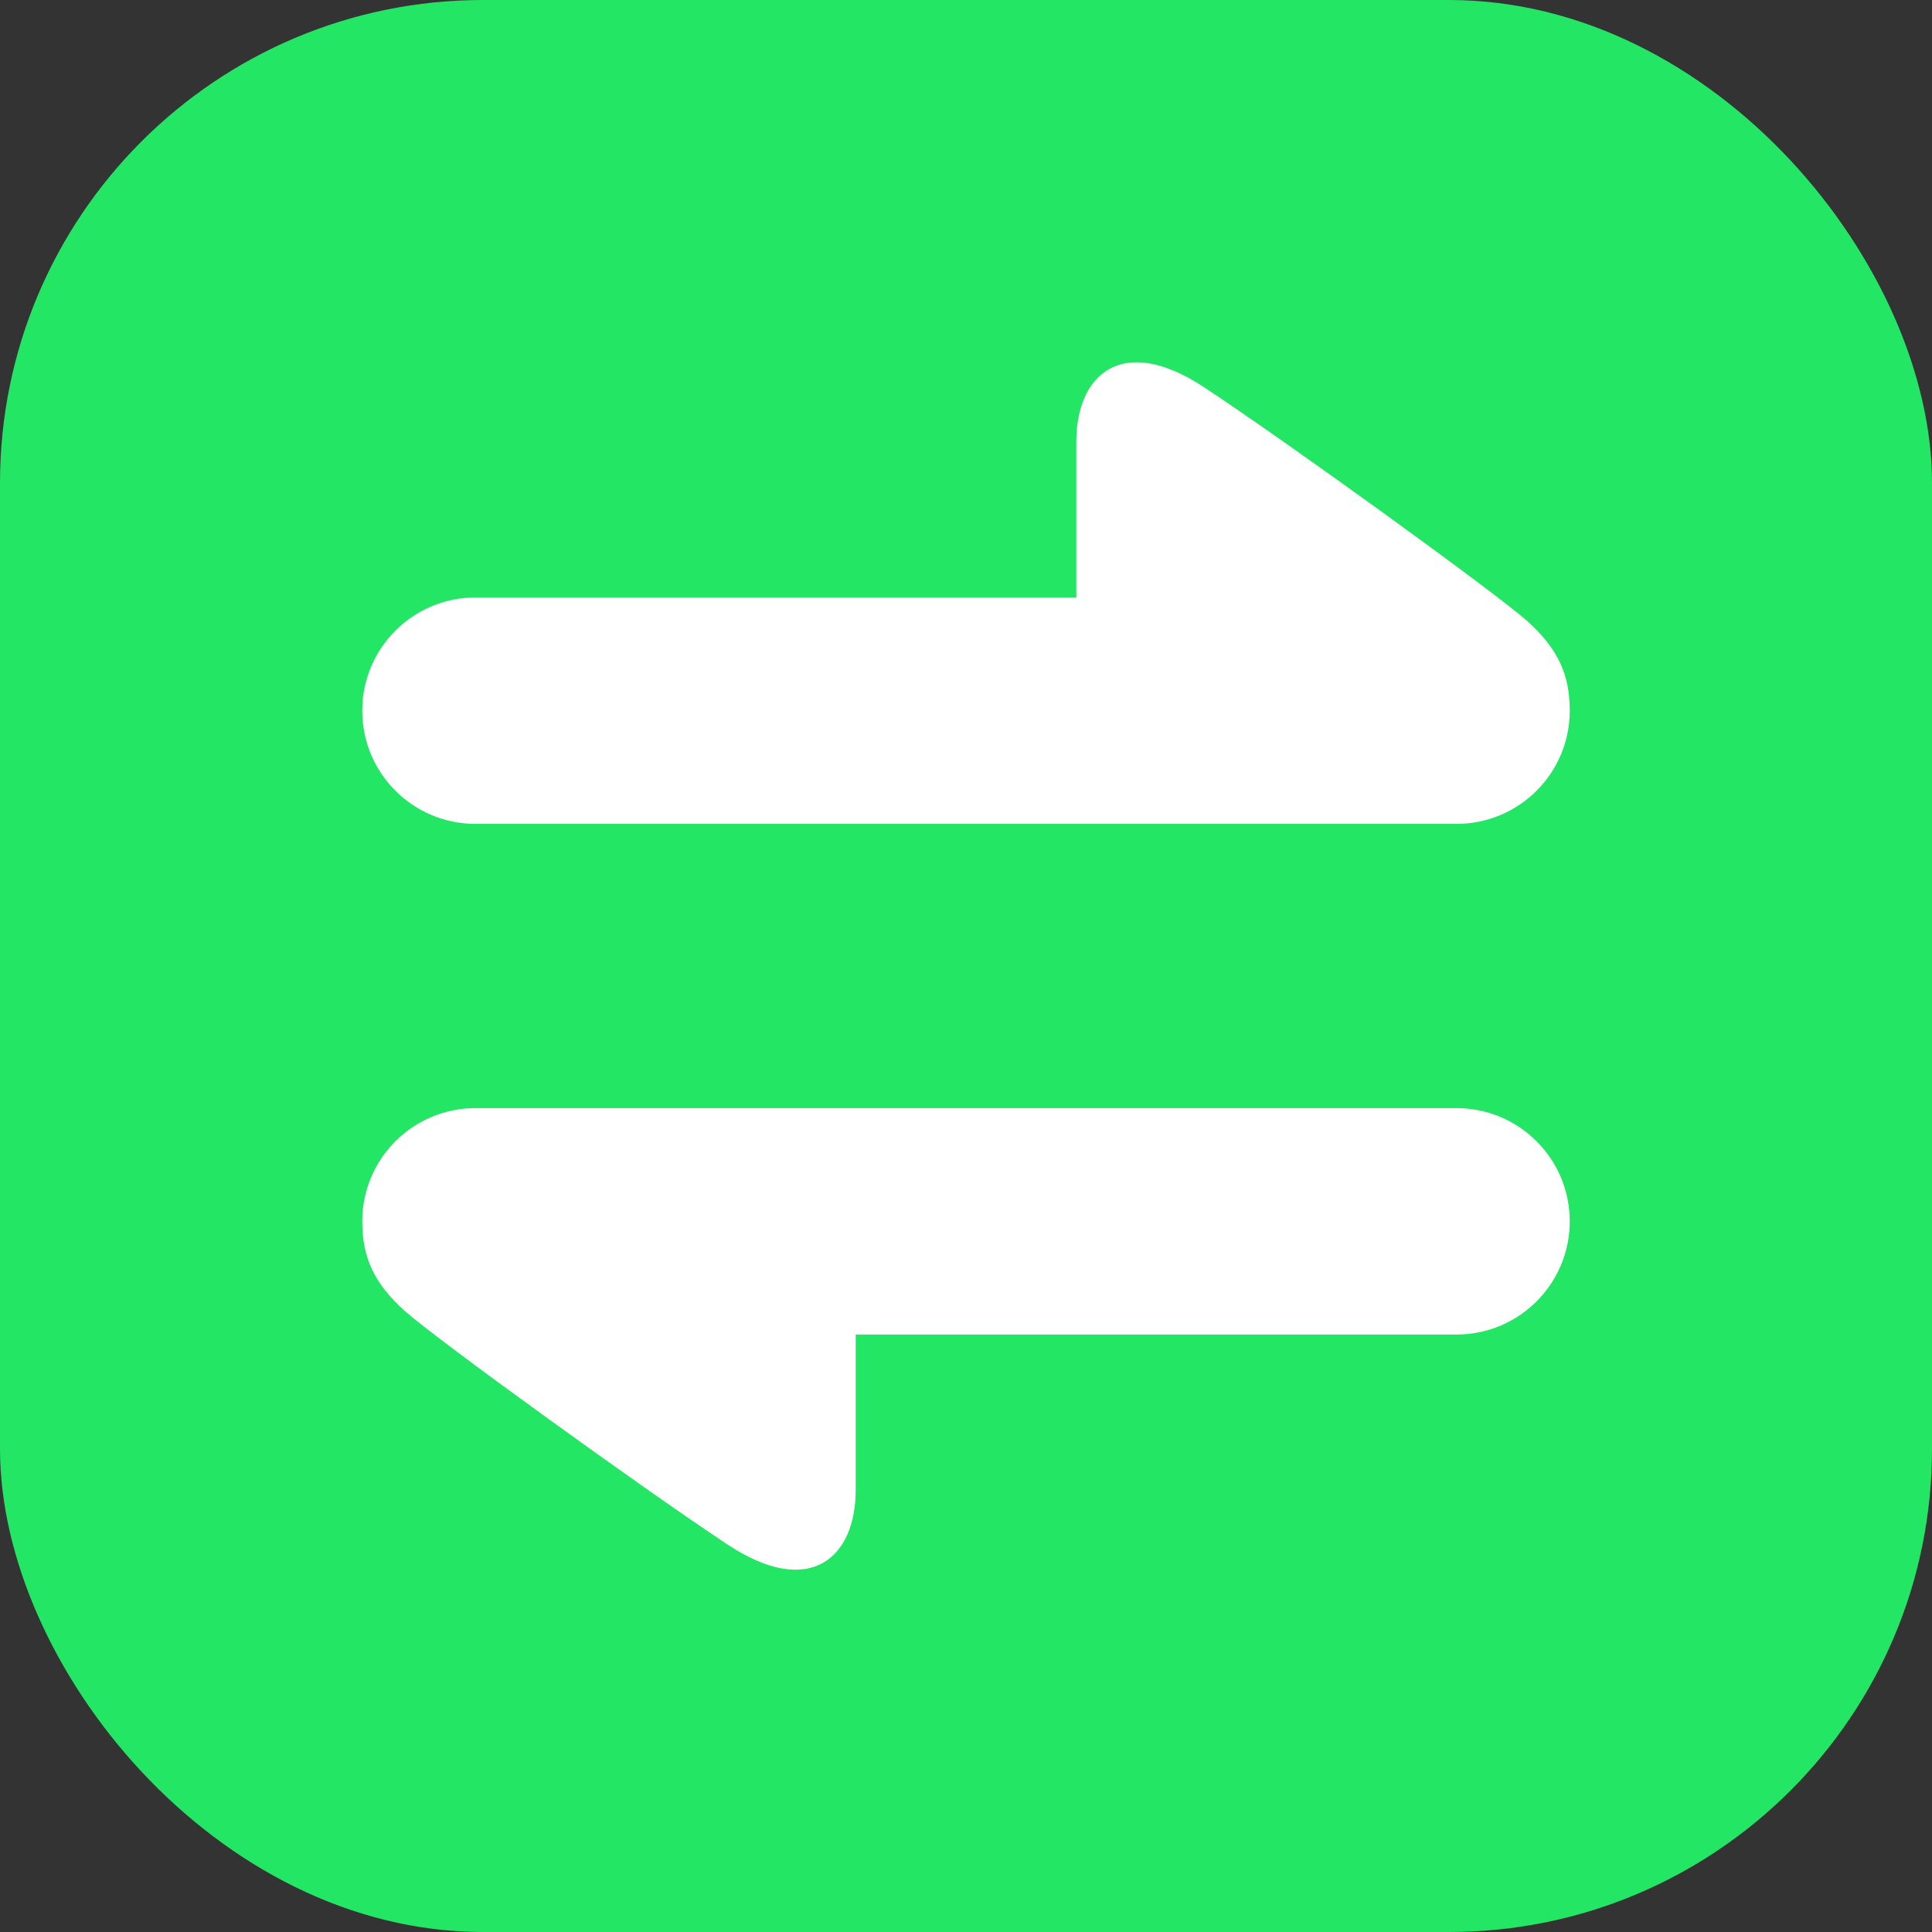 <svg width="32" height="32" viewBox="0 0 32 32" fill="none" xmlns="http://www.w3.org/2000/svg">
<rect x="0" y="0" width="32" height="32" fill="#333333" stroke="none"/>
<rect width="32" height="32" rx="8" fill="#23E664"/>
<g clip-path="url(#clip0_4340_44528)">
<path d="M26 20.229C26 19.193 25.16 18.354 24.125 18.354L7.875 18.354C6.839 18.354 6 19.193 6 20.229C6 20.828 6.194 21.257 6.712 21.72C7.23 22.183 10.688 24.684 12.058 25.587C13.429 26.49 14.173 25.784 14.173 24.684V22.104L24.125 22.104C25.16 22.104 26 21.264 26 20.229Z" fill="white"/>
<path d="M6 11.771C6 12.807 6.839 13.646 7.875 13.646L24.125 13.646C25.16 13.646 26 12.807 26 11.771C26 11.172 25.806 10.743 25.288 10.28C24.77 9.817 21.312 7.316 19.942 6.413C18.571 5.51 17.827 6.216 17.827 7.316L17.827 9.896L7.875 9.896C6.839 9.896 6 10.736 6 11.771Z" fill="white"/>
</g>
<defs>
<clipPath id="clip0_4340_44528">
<rect width="20" height="20" fill="white" transform="translate(6 6)"/>
</clipPath>
</defs>
</svg>
